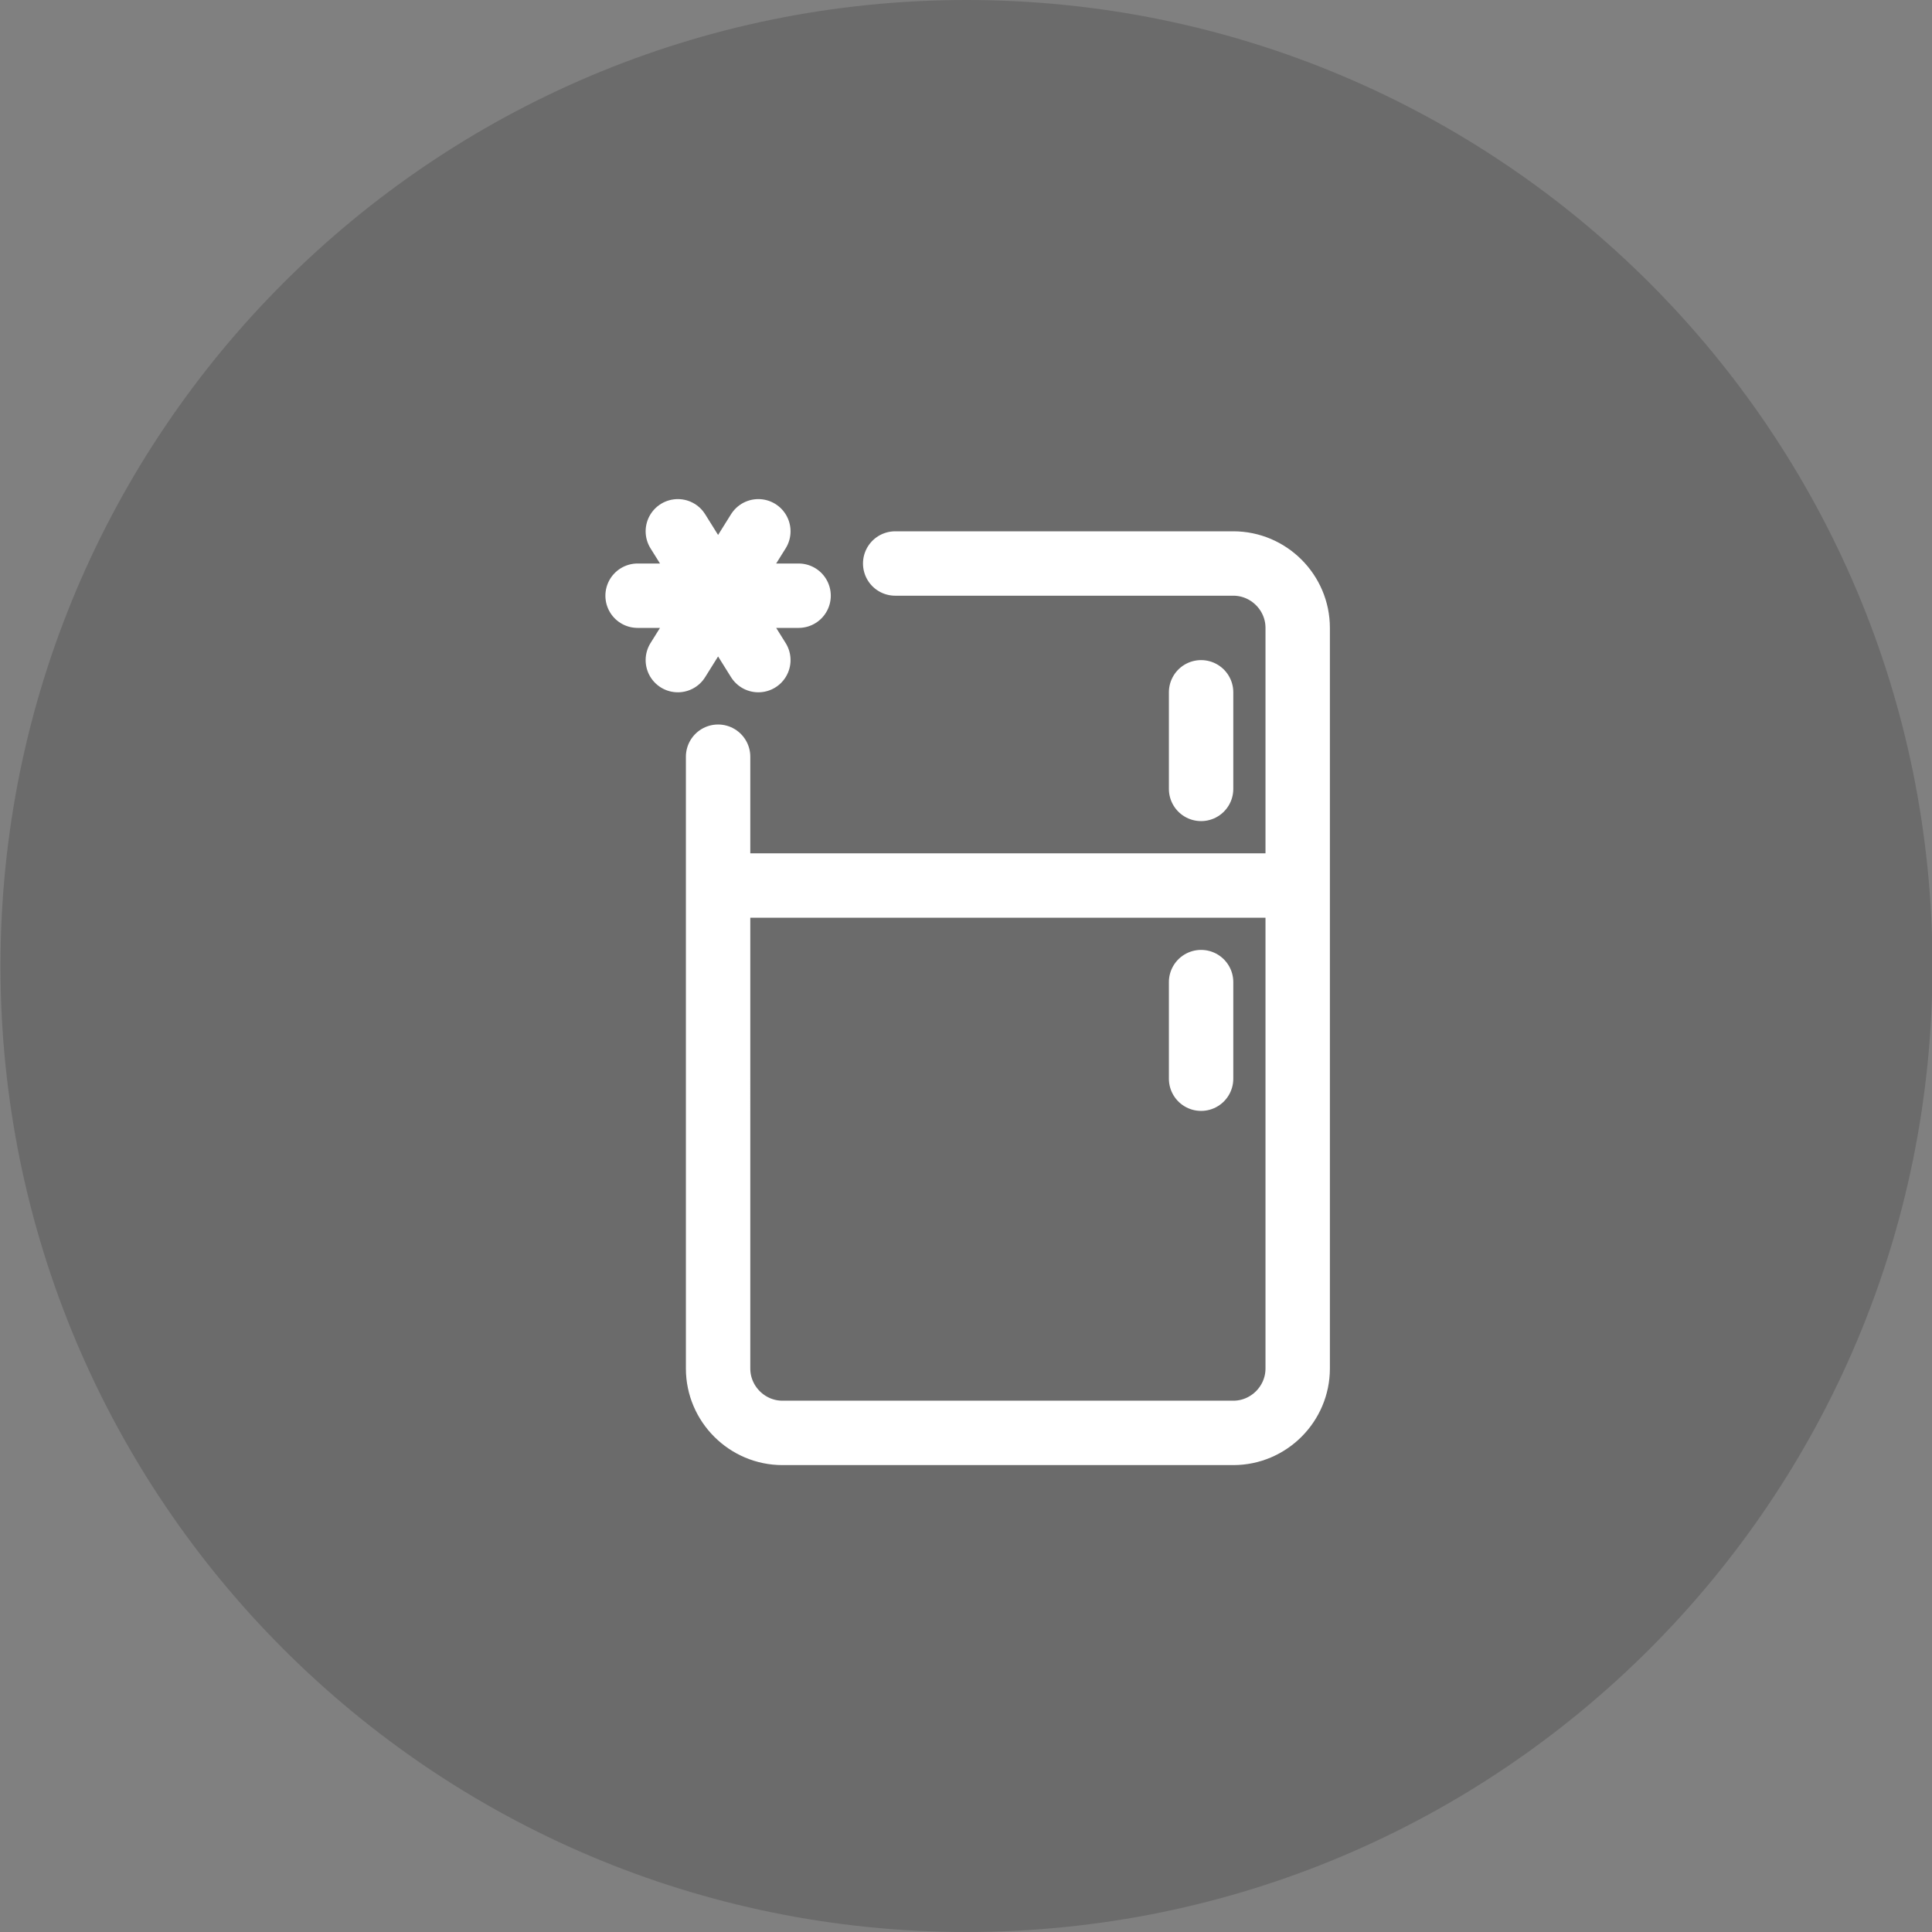 <svg xmlns="http://www.w3.org/2000/svg" width="120" height="120" data-bbox="0.029 0 120 120" data-type="ugc"><rect width="100%" height="100%" fill="#808080" stroke="none"/><path fill="#1D1D1C" d="M120.029 60c0 33.137-26.863 60-60 60s-60-26.863-60-60 26.863-60 60-60 60 26.863 60 60z" opacity=".2"/><path fill="none" stroke="#FFF" stroke-linecap="round" stroke-linejoin="round" stroke-miterlimit="10" stroke-width="4" d="M55.602 35h21c2.2 0 4 1.8 4 4v46c0 2.2-1.8 4-4 4h-28c-2.199 0-4-1.8-4-4V47m0 8h36m-6-12v6m0 12v6m-35-30h10m-7.5 4 5-8m0 8-5-8"/></svg>
